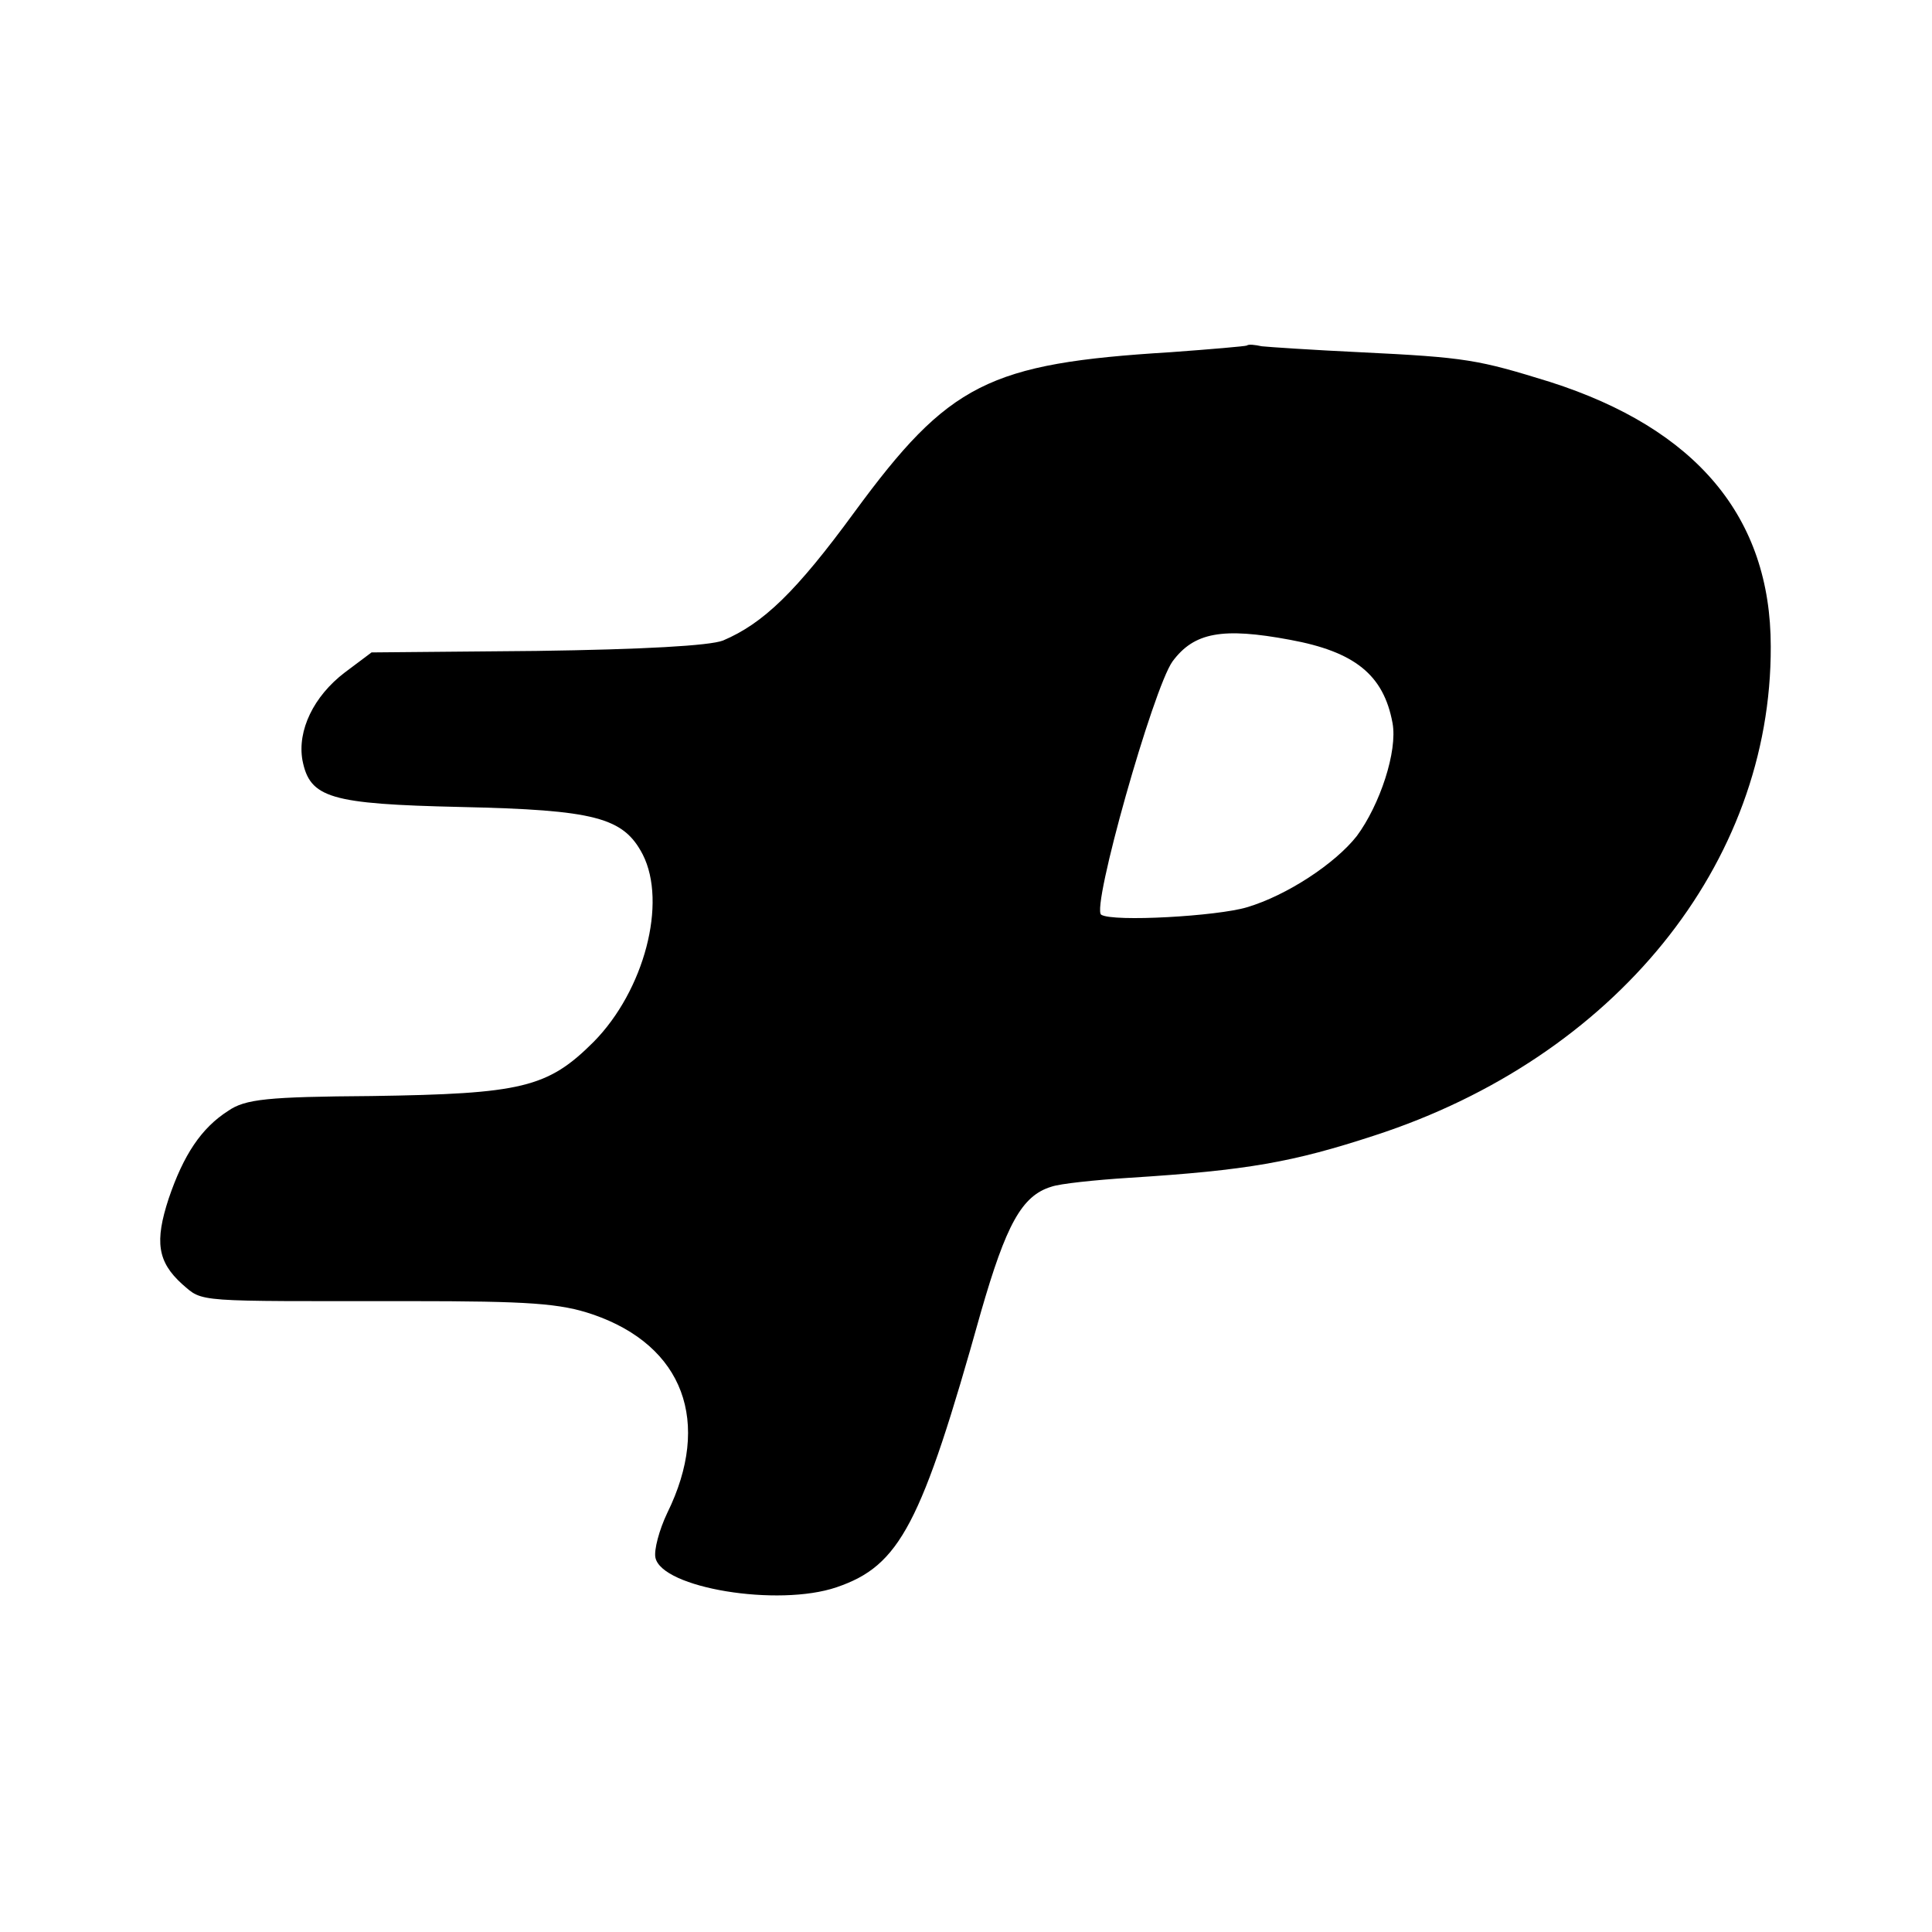 <?xml version="1.0" standalone="no"?>
<!DOCTYPE svg PUBLIC "-//W3C//DTD SVG 20010904//EN"
 "http://www.w3.org/TR/2001/REC-SVG-20010904/DTD/svg10.dtd">
<svg version="1.0" xmlns="http://www.w3.org/2000/svg"
 width="260pt" height="260pt" viewBox="0 0 260 260"
 preserveAspectRatio="xMidYMid meet">
<g transform="translate(0,260) scale(0.1,-0.1)"
fill="#000000" stroke="none">
<path d="M1678 2135 c-2 -1 -48 -5 -103 -9 -245 -15 -298 -42 -425 -215 -79
-108 -123 -150 -177 -173 -18 -7 -108 -12 -251 -14 l-222 -2 -36 -27 c-42 -32
-64 -78 -57 -118 10 -51 37 -59 213 -63 181 -4 219 -14 245 -64 33 -65 2 -183
-66 -252 -62 -62 -97 -70 -299 -73 -140 -1 -170 -4 -193 -20 -36 -23 -60 -59
-80 -118 -19 -58 -15 -85 18 -115 29 -25 14 -23 305 -23 163 0 204 -3 248 -18
122 -42 160 -145 100 -267 -11 -23 -18 -50 -16 -60 8 -41 165 -67 244 -40 85
29 114 84 194 370 34 118 55 157 95 169 11 4 58 9 105 12 159 10 220 21 330
57 323 105 534 365 533 658 0 174 -100 293 -297 356 -97 30 -112 33 -256 40
-63 3 -123 7 -132 8 -9 2 -18 3 -20 1z m58 -396 c87 -16 126 -47 138 -112 7
-38 -17 -110 -48 -152 -29 -37 -94 -80 -148 -96 -40 -12 -180 -20 -196 -10
-14 8 70 305 96 341 29 39 67 46 158 29z"/>
</g>
</svg>
